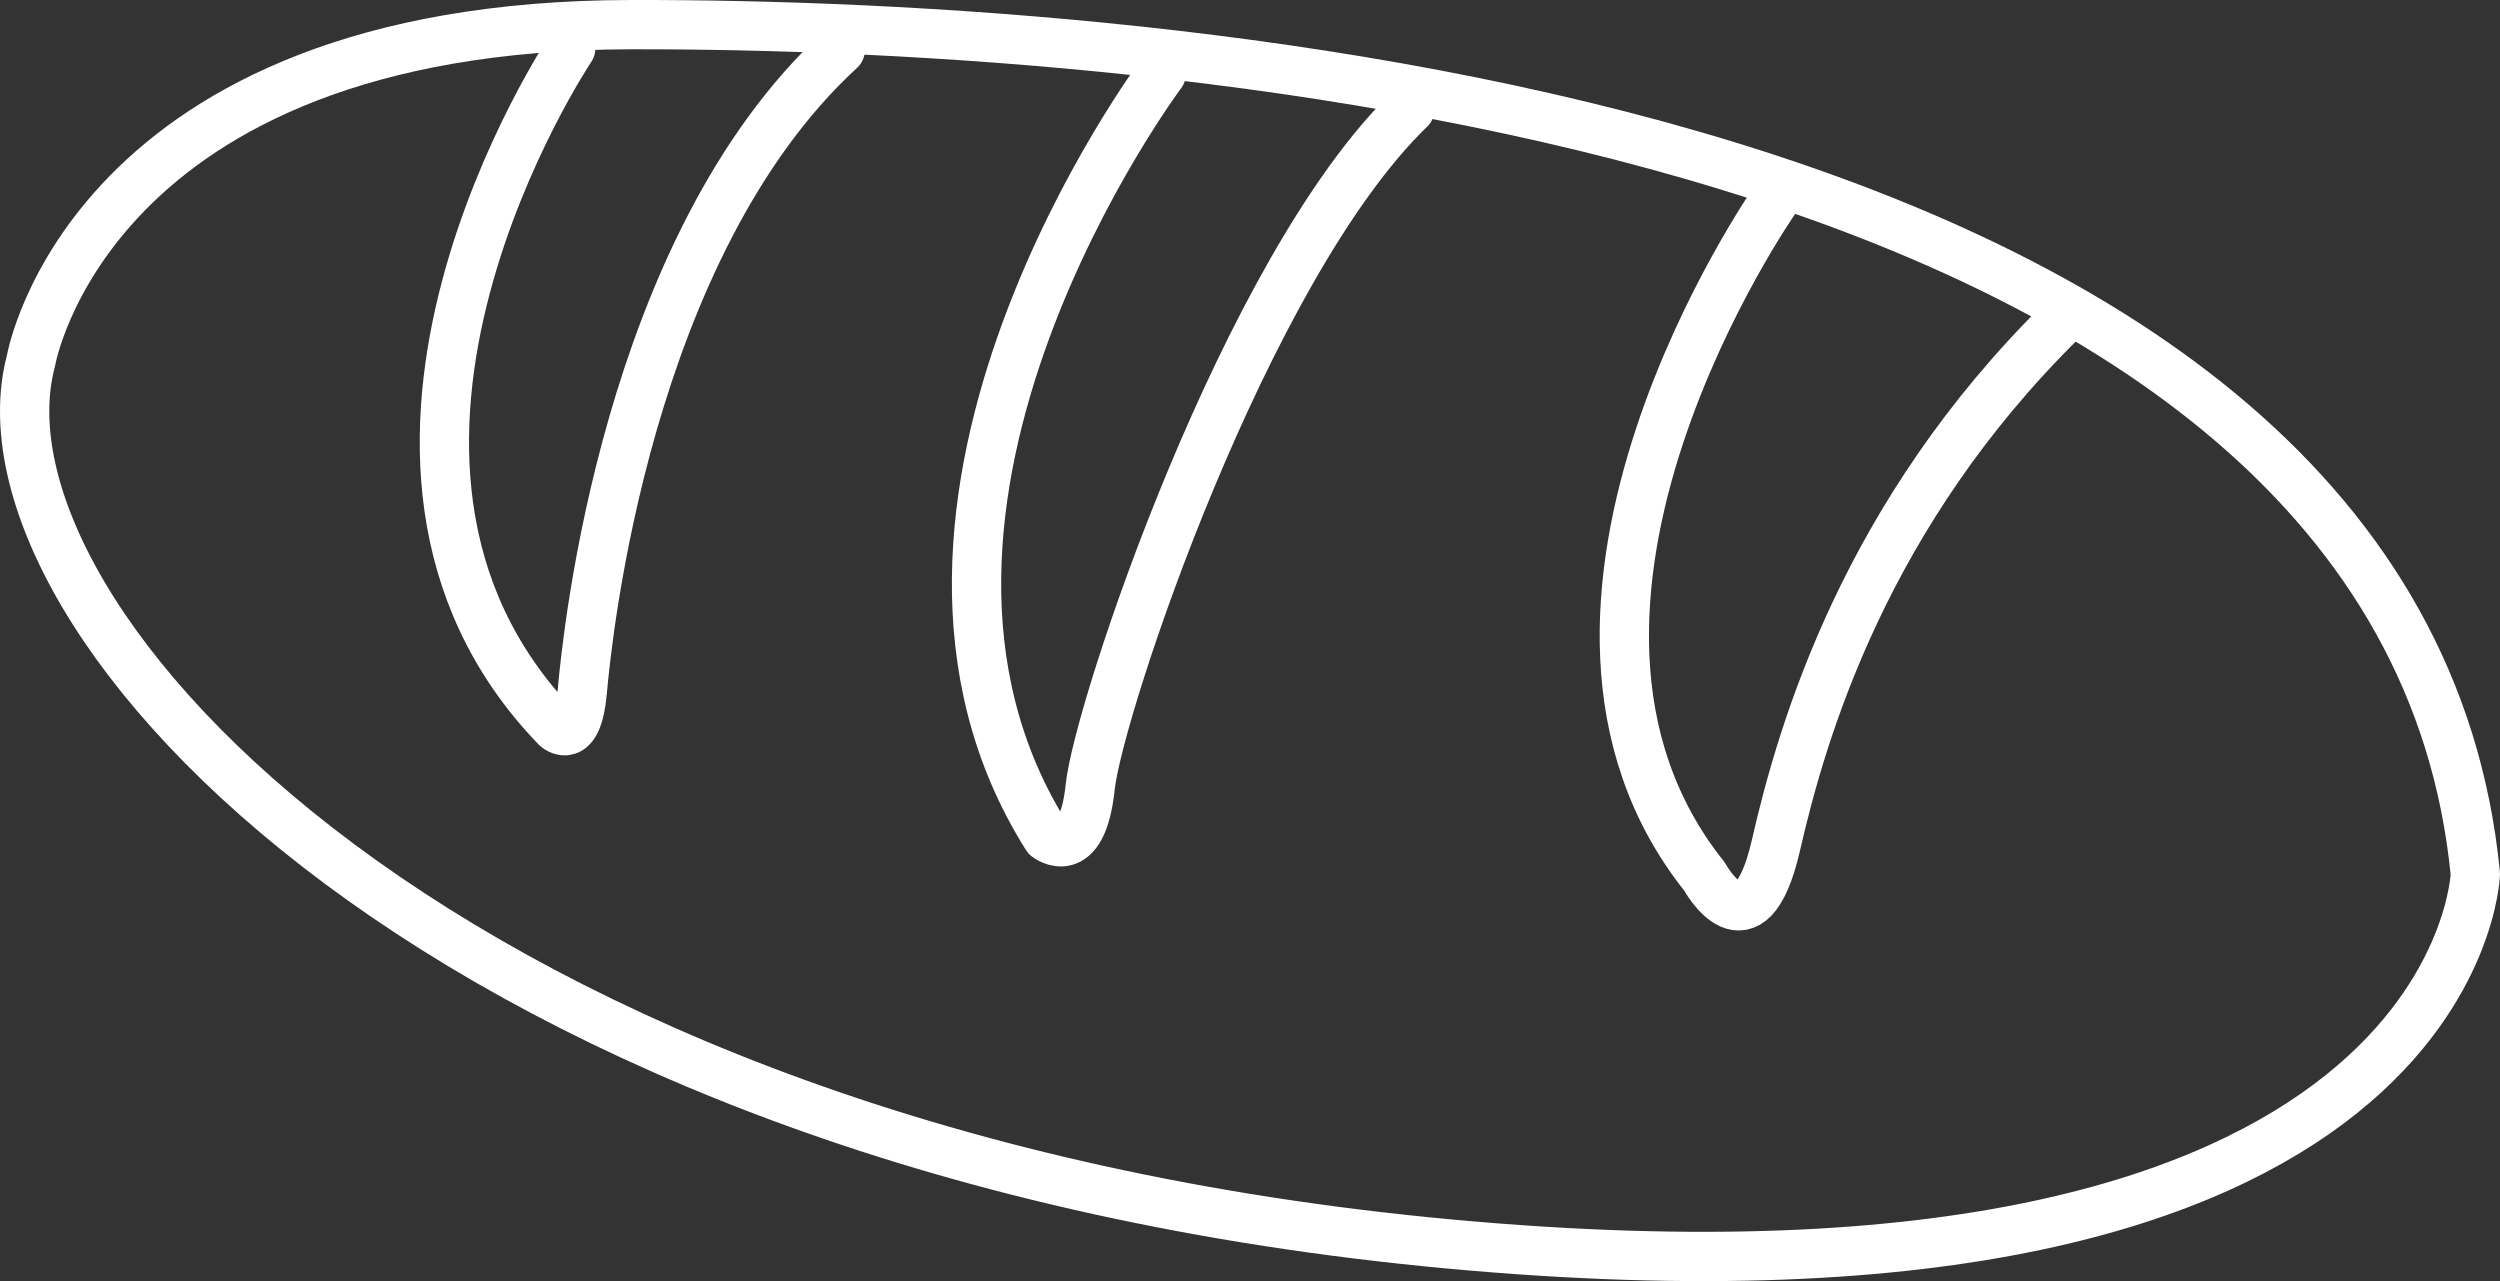 <?xml version="1.0" encoding="iso-8859-1"?>
<!-- Generator: Adobe Illustrator 16.0.0, SVG Export Plug-In . SVG Version: 6.00 Build 0)  -->
<!DOCTYPE svg PUBLIC "-//W3C//DTD SVG 1.1//EN" "http://www.w3.org/Graphics/SVG/1.1/DTD/svg11.dtd">
<svg version="1.1" id="Camada_1" xmlns="http://www.w3.org/2000/svg" xmlns:xlink="http://www.w3.org/1999/xlink" x="0px" y="0px"
	 width="101.449px" height="51.987px" viewBox="0 0 101.449 51.987"
	 enable-background="new 0 0 101.449 51.987" xml:space="preserve">
<rect x="0" y="0" width="101.449" height="51.987" fill="#333333" stroke="none"/>
<path fill="none" stroke="#FFFFFF" stroke-width="2" stroke-linecap="round" stroke-linejoin="round" stroke-miterlimit="10" d="
	M1.259,14.63c0,0,2.33-13.59,24.33-13.63
	c22.14-0.04,71.88,3.91,74.86,34.47c0,0-0.62,18.81-41.64,15.01
	C18.279,46.73-1.531,25.081,1.259,14.63z"/>
<path fill="none" stroke="#FFFFFF" stroke-width="2" stroke-linecap="round" stroke-linejoin="round" stroke-miterlimit="10" d="
	M23.159,1.96c0,0-11.13,16.62-0.59,27.55c0,0,0.86,0.82,1.06-1.45
	c0.2-2.26,1.8-18.07,10.47-26.04"/>
<path fill="none" stroke="#FFFFFF" stroke-width="2" stroke-linecap="round" stroke-linejoin="round" stroke-miterlimit="10" d="
	M47.129,2.98c0,0-13.13,17.53-4.65,30.98c0,0,1.43,1.14,1.76-2.02
	c0.33-3.17,6.29-21.06,12.98-27.52"/>
<path fill="none" stroke="#FFFFFF" stroke-width="2" stroke-linecap="round" stroke-linejoin="round" stroke-miterlimit="10" d="
	M72.059,8.061c0,0-11.63,16.57-2.89,27.51c0,0,1.83,3.39,2.9-1.28
	c1.07-4.67,3.62-13.43,11.62-21.3"/>
</svg>
